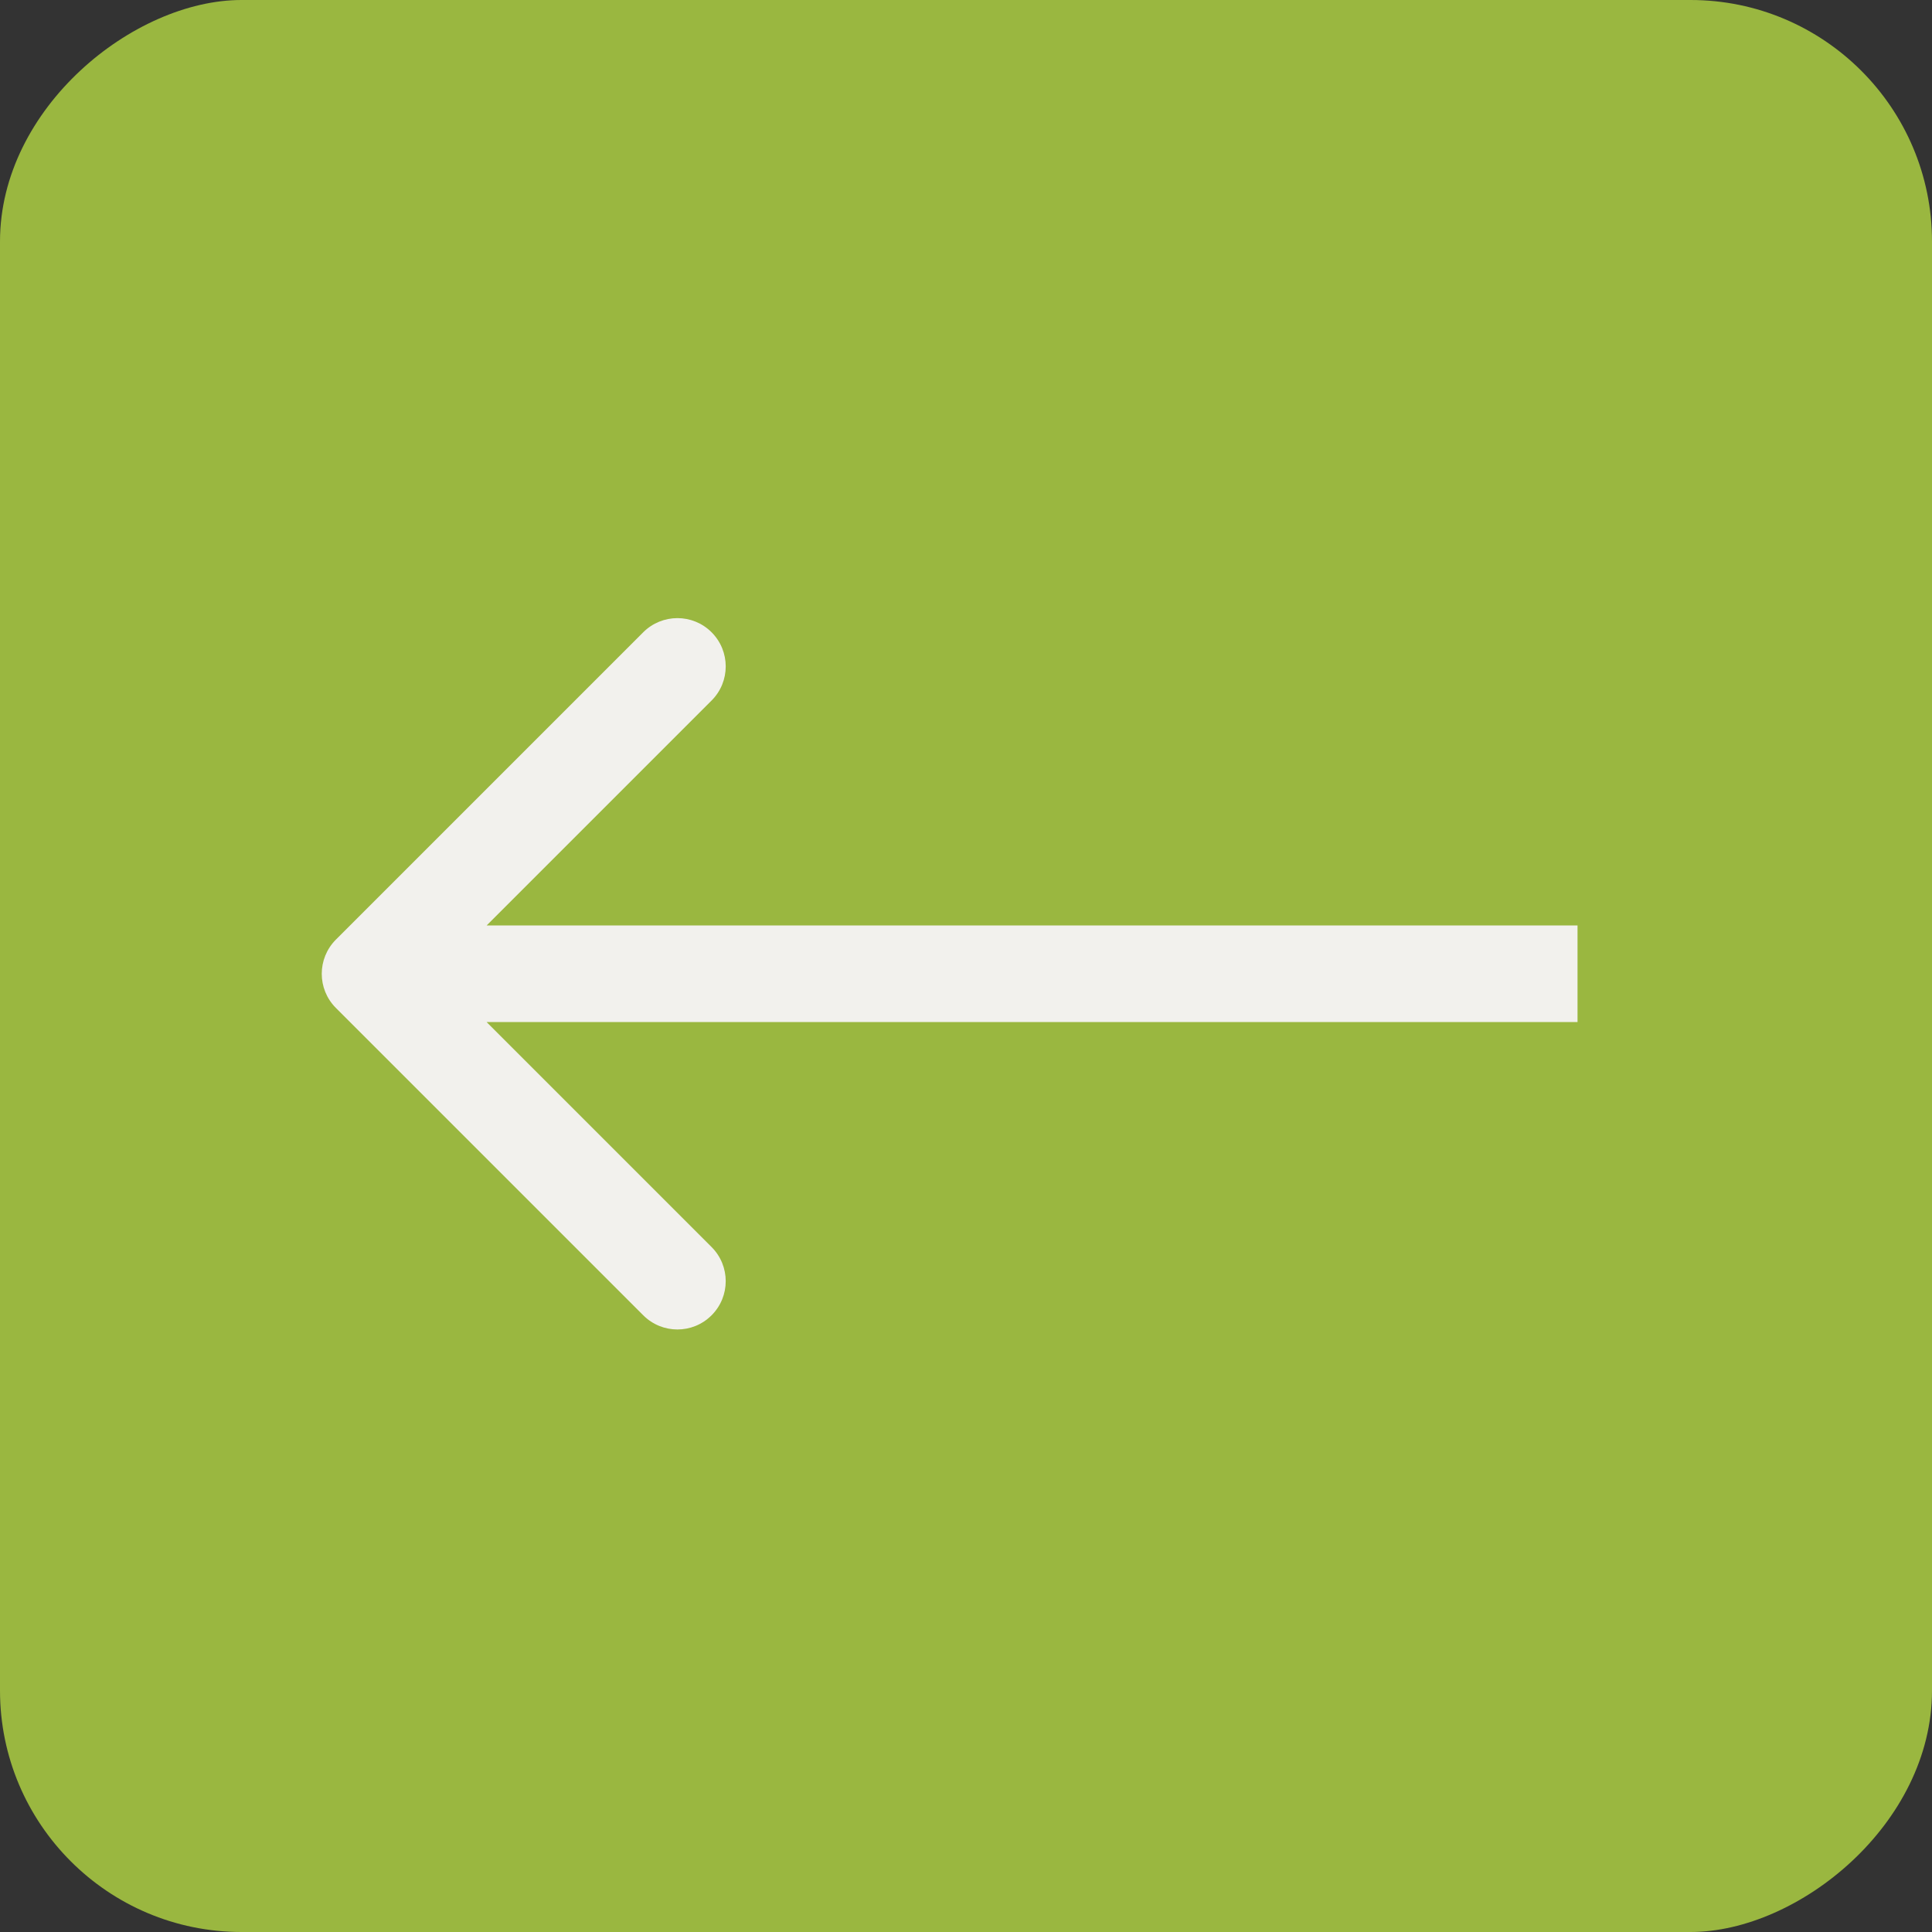<?xml version="1.0" encoding="UTF-8"?> <svg xmlns="http://www.w3.org/2000/svg" width="40" height="40" viewBox="0 0 40 40" fill="none"><rect x="0" y="0" width="40" height="40" fill="#333333" stroke="none"/><rect y="40" width="40" height="40" rx="5" transform="rotate(-90 0 40)" fill="#9AB740"></rect><path d="M6.954 19.454C6.564 19.845 6.564 20.478 6.954 20.868L13.318 27.232C13.709 27.623 14.342 27.623 14.732 27.232C15.123 26.842 15.123 26.209 14.732 25.818L9.075 20.161L14.732 14.504C15.123 14.114 15.123 13.481 14.732 13.09C14.342 12.7 13.709 12.7 13.318 13.09L6.954 19.454ZM32.661 19.161L7.661 19.161L7.661 21.161L32.661 21.161L32.661 19.161Z" fill="#F2F1ED"></path></svg> 